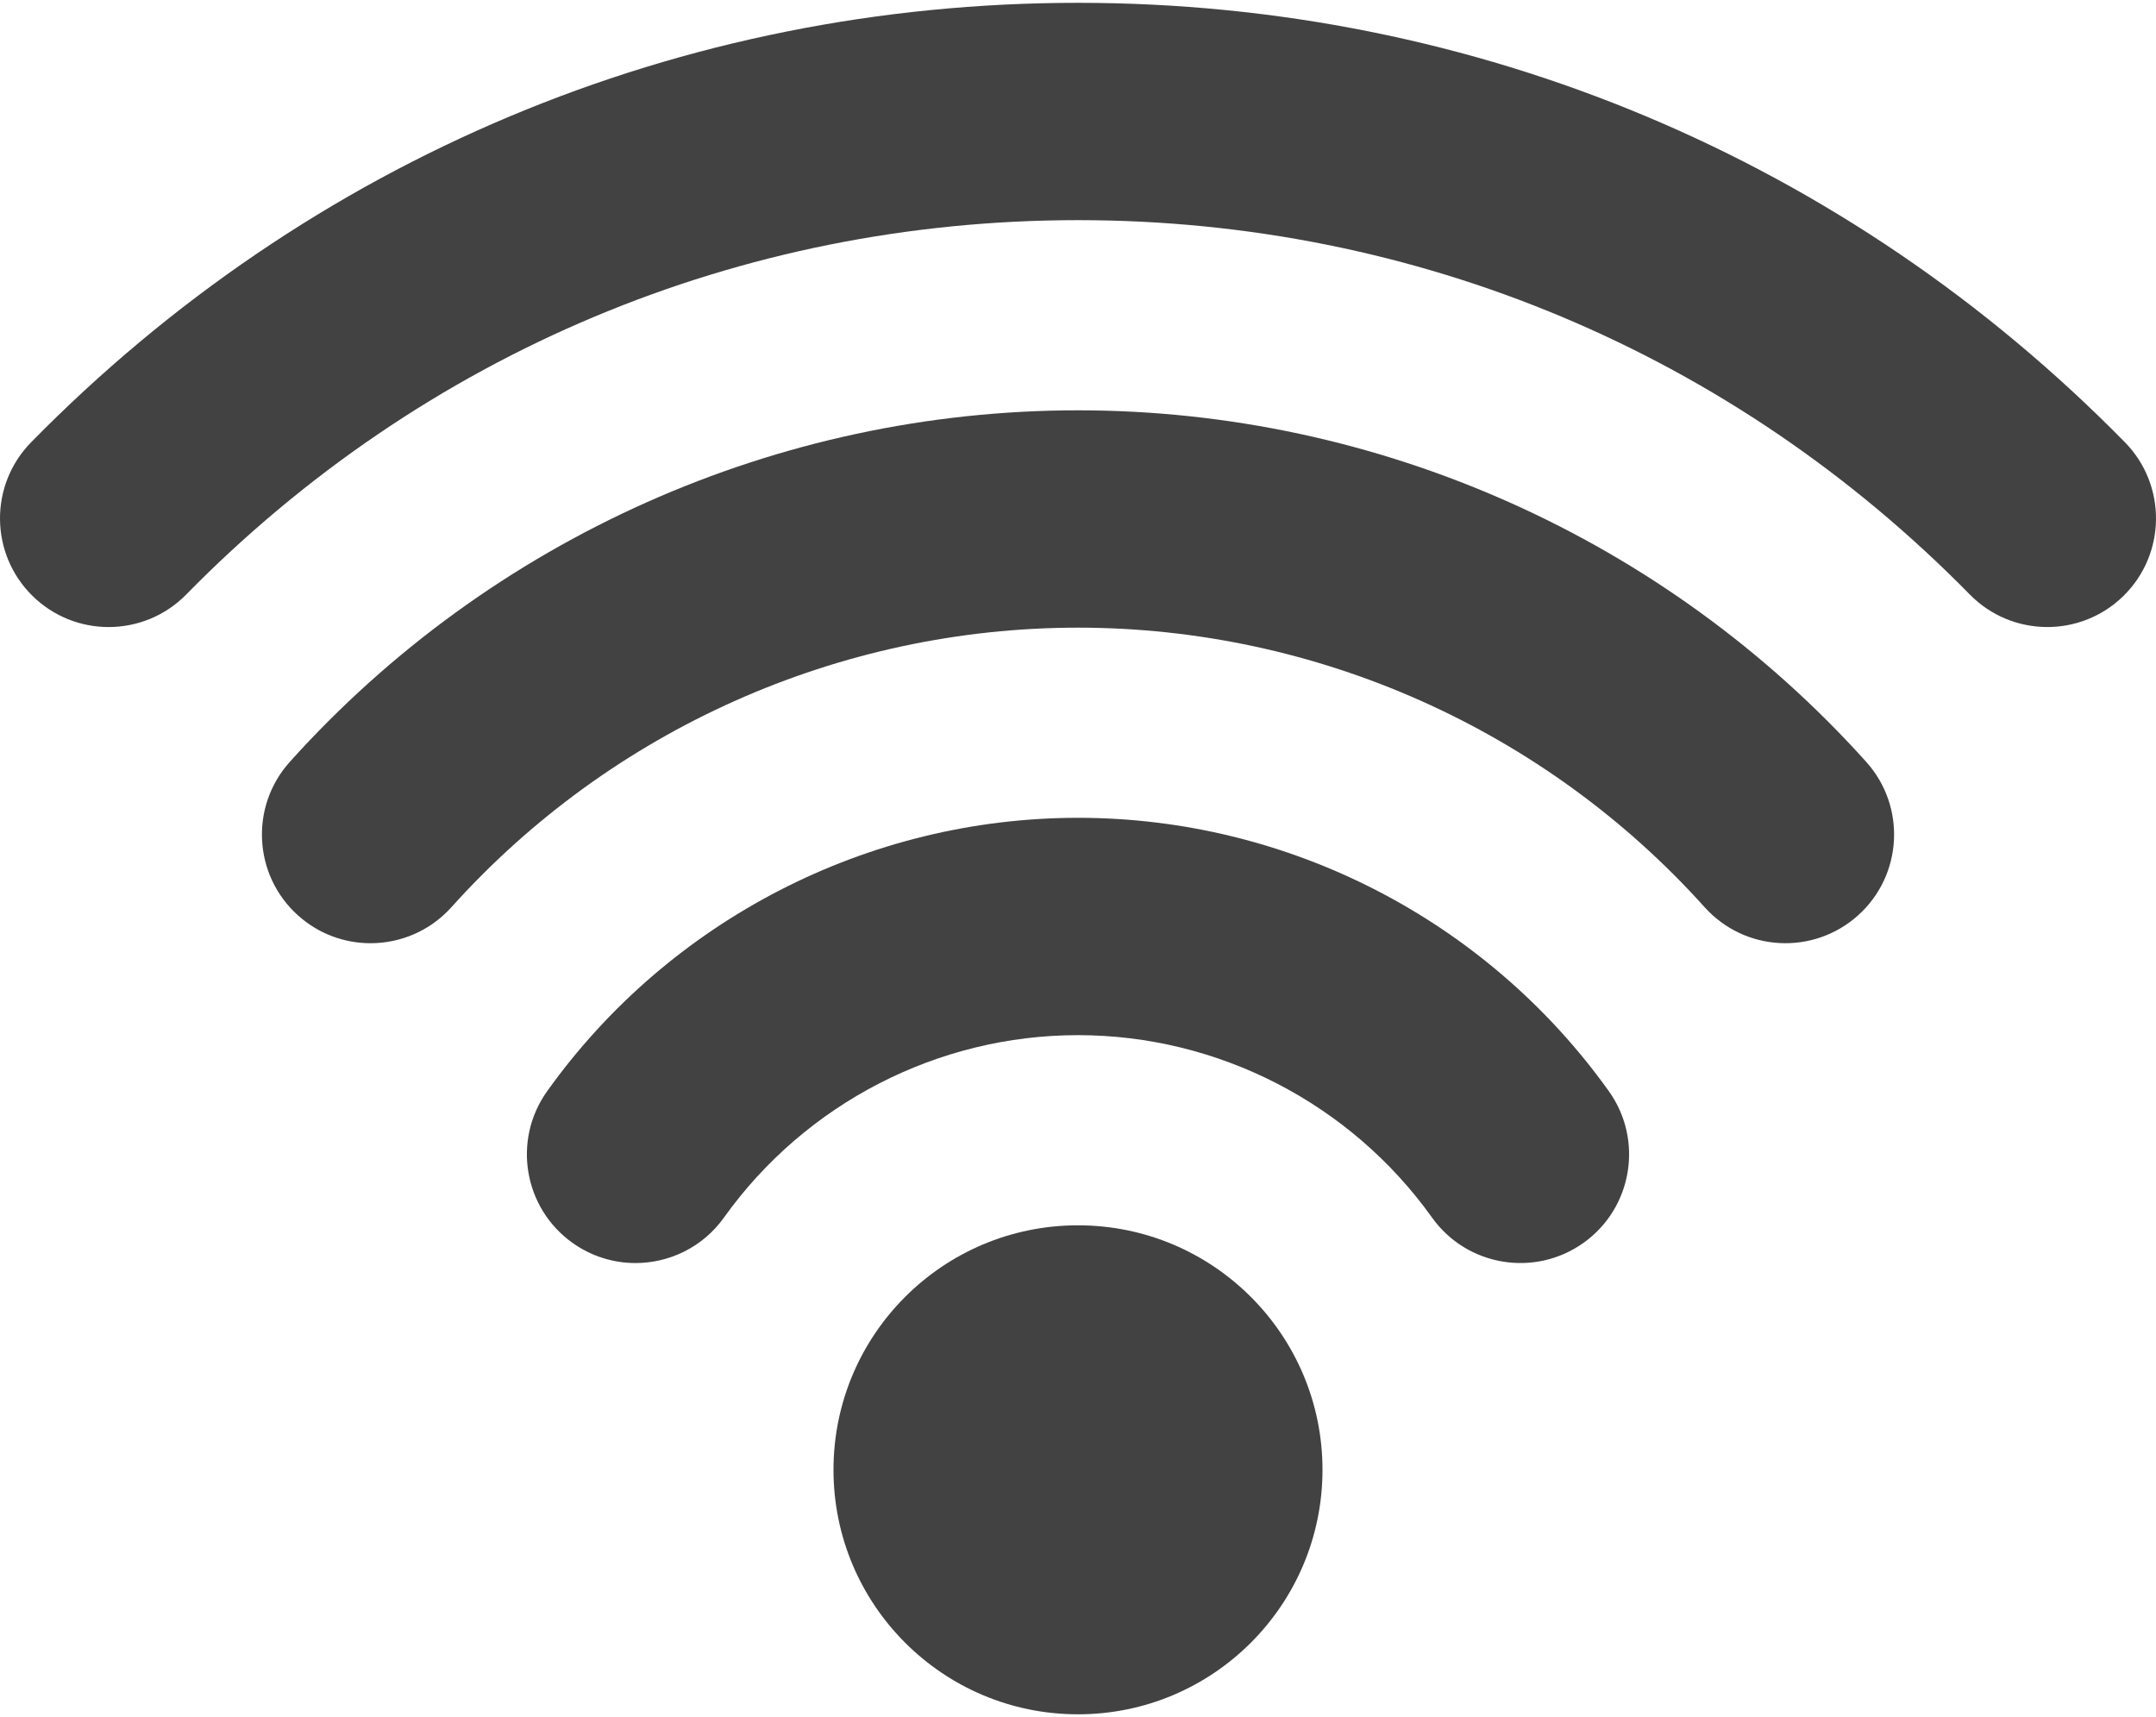 <?xml version="1.0" encoding="UTF-8"?>
<!DOCTYPE svg PUBLIC "-//W3C//DTD SVG 1.1//EN" "http://www.w3.org/Graphics/SVG/1.1/DTD/svg11.dtd">
<svg xmlns="http://www.w3.org/2000/svg" xmlns:xlink="http://www.w3.org/1999/xlink" xmlns:xodm="http://www.corel.com/coreldraw/odm/2003" xml:space="preserve" width="113" height="90" version="1.1" style="shape-rendering:geometricPrecision; text-rendering:geometricPrecision; image-rendering:optimizeQuality; fill-rule:evenodd; clip-rule:evenodd" viewBox="0 0 21511.16 17076.41">
 <defs>
  <style type="text/css">
   <![CDATA[
    .fil0 {fill:#434242}
   ]]>
  </style>
 </defs>
 <g id="Layer_x0020_1">
  <g id="_2332707402080">
   <g>
    <circle class="fil0" cx="10755.51" cy="14636.94" r="2439.47"/>
    <path class="fil0" d="M10755.57 8131.58c-2096.37,0 -4076.4,1019.74 -5296.49,2727.79 -348.1,487.27 -235.23,1164.42 251.98,1512.47 191.01,136.45 411.18,202.13 629.3,202.13 338.28,0 671.56,-157.91 883.1,-454.11 814.02,-1139.55 2134.42,-1819.81 3532.05,-1819.81 1397.76,0 2718.1,680.27 3532,1819.76 347.98,487.14 1025.14,600.21 1512.46,252.1 487.27,-348.04 600.14,-1025.2 252.1,-1512.46 -1219.97,-1708.19 -3200.01,-2727.87 -5296.5,-2727.87z"/>
    <path class="fil0" d="M10755.57 4065.82c-2994.7,0 -5861.12,1278.65 -7864.49,3508.07 -400.19,445.4 -363.62,1130.9 81.84,1531.15 207.12,186.14 466.16,277.79 724.31,277.79 296.96,-0.06 592.74,-121.28 806.79,-359.56 1592.71,-1772.44 3871.34,-2789 6251.62,-2789 2380.27,0 4658.96,1016.57 6251.73,2788.93 400.25,445.41 1085.75,481.97 1531.09,81.78 445.41,-400.25 481.97,-1085.75 81.78,-1531.09 -2003.48,-2229.48 -4870.02,-3508.07 -7864.67,-3508.07z"/>
    <path class="fil0" d="M21200.7 4384.47c-2775.47,-2827.39 -6484.96,-4384.47 -10445.13,-4384.47 -3959.99,0 -7669.48,1557.08 -10445.06,4384.59 -419.48,427.35 -413.13,1113.74 14.16,1533.22 211.06,207.17 485.33,310.53 759.47,310.47 280.79,0 561.51,-108.47 773.75,-324.64 2364.58,-2408.73 5524.49,-3735.24 8897.68,-3735.24 3373.39,0 6533.29,1326.51 8897.64,3735.12 419.53,427.35 1105.97,433.64 1533.27,14.22 427.29,-419.47 433.64,-1105.92 14.22,-1533.27z"/>
   </g>
  </g>
 </g>
</svg>

